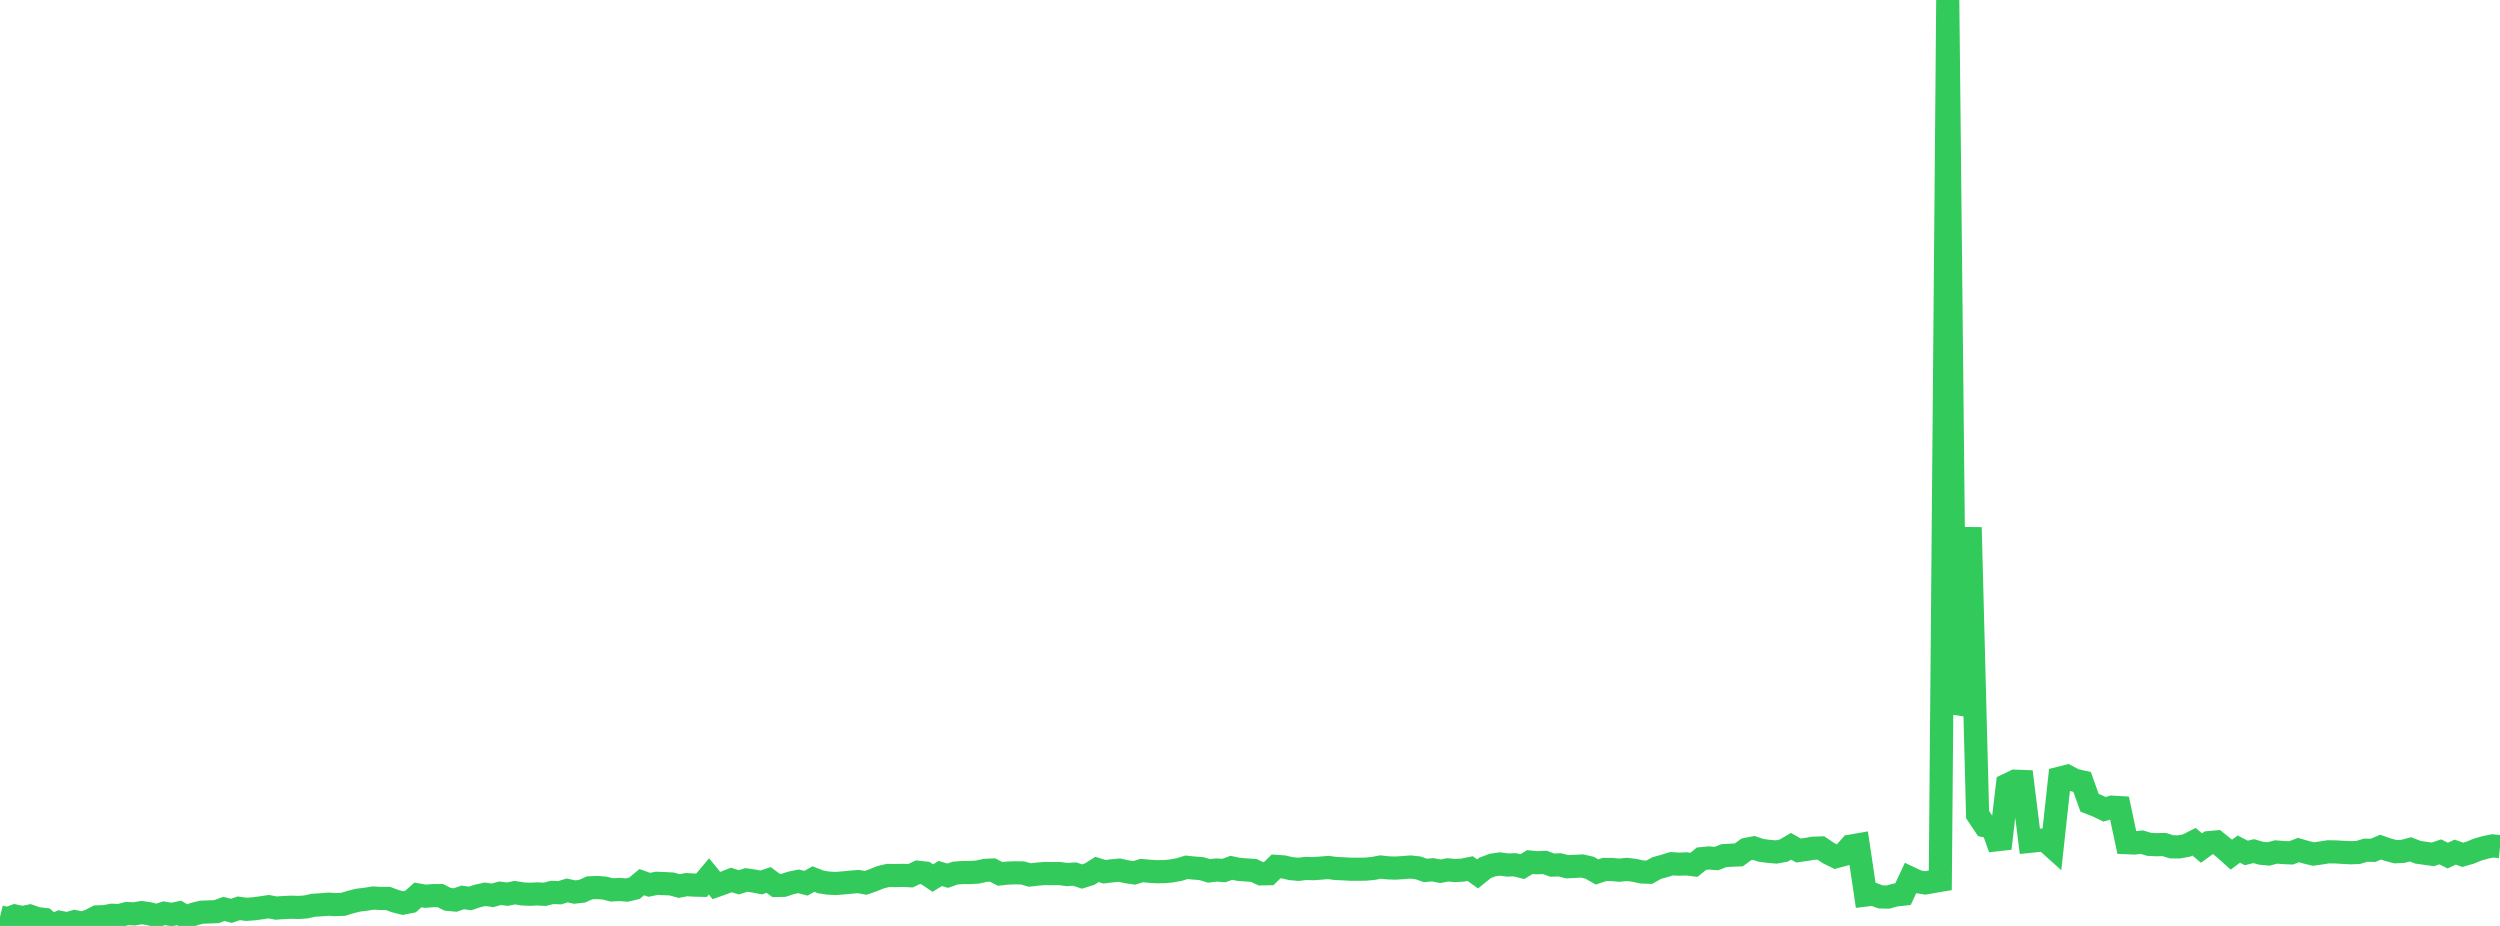 <?xml version="1.0" standalone="no"?>
<!DOCTYPE svg PUBLIC "-//W3C//DTD SVG 1.1//EN" "http://www.w3.org/Graphics/SVG/1.1/DTD/svg11.dtd">

<svg width="135" height="50" viewBox="0 0 135 50" preserveAspectRatio="none" 
  xmlns="http://www.w3.org/2000/svg"
  xmlns:xlink="http://www.w3.org/1999/xlink">


<polyline points="0.0, 49.51 0.403, 49.609 0.806, 49.463 1.209, 49.55 1.612, 49.467 2.015, 49.608 2.418, 49.653 2.821, 50.0 3.224, 49.805 3.627, 49.882 4.03, 49.767 4.433, 49.853 4.836, 49.719 5.239, 49.513 5.642, 49.5 6.045, 49.423 6.448, 49.44 6.851, 49.333 7.254, 49.348 7.657, 49.28 8.06, 49.342 8.463, 49.445 8.866, 49.314 9.269, 49.384 9.672, 49.297 10.075, 49.531 10.478, 49.359 10.881, 49.26 11.284, 49.244 11.687, 49.23 12.09, 49.081 12.493, 49.185 12.896, 49.048 13.299, 49.104 13.701, 49.076 14.104, 49.022 14.507, 48.961 14.91, 49.037 15.313, 49.009 15.716, 48.989 16.119, 49.002 16.522, 48.975 16.925, 48.884 17.328, 48.859 17.731, 48.826 18.134, 48.848 18.537, 48.832 18.94, 48.707 19.343, 48.608 19.746, 48.561 20.149, 48.494 20.552, 48.516 20.955, 48.517 21.358, 48.666 21.761, 48.767 22.164, 48.686 22.567, 48.327 22.97, 48.397 23.373, 48.365 23.776, 48.362 24.179, 48.564 24.582, 48.601 24.985, 48.461 25.388, 48.516 25.791, 48.381 26.194, 48.291 26.597, 48.349 27.0, 48.235 27.403, 48.284 27.806, 48.203 28.209, 48.27 28.612, 48.291 29.015, 48.271 29.418, 48.293 29.821, 48.189 30.224, 48.208 30.627, 48.083 31.03, 48.172 31.433, 48.126 31.836, 47.944 32.239, 47.926 32.642, 47.955 33.045, 48.056 33.448, 48.032 33.851, 48.064 34.254, 47.97 34.657, 47.637 35.06, 47.78 35.463, 47.698 35.866, 47.714 36.269, 47.735 36.672, 47.847 37.075, 47.77 37.478, 47.795 37.881, 47.805 38.284, 47.326 38.687, 47.819 39.09, 47.676 39.493, 47.518 39.896, 47.645 40.299, 47.517 40.701, 47.574 41.104, 47.653 41.507, 47.518 41.91, 47.815 42.313, 47.808 42.716, 47.675 43.119, 47.593 43.522, 47.696 43.925, 47.469 44.328, 47.627 44.731, 47.688 45.134, 47.708 45.537, 47.676 45.94, 47.638 46.343, 47.604 46.746, 47.675 47.149, 47.534 47.552, 47.369 47.955, 47.274 48.358, 47.279 48.761, 47.27 49.164, 47.29 49.567, 47.101 49.97, 47.146 50.373, 47.416 50.776, 47.169 51.179, 47.289 51.582, 47.147 51.985, 47.118 52.388, 47.117 52.791, 47.092 53.194, 47 53.597, 46.98 54.0, 47.19 54.403, 47.147 54.806, 47.133 55.209, 47.138 55.612, 47.25 56.015, 47.202 56.418, 47.169 56.821, 47.176 57.224, 47.173 57.627, 47.226 58.03, 47.2 58.433, 47.333 58.836, 47.206 59.239, 46.95 59.642, 47.075 60.045, 47.025 60.448, 46.988 60.851, 47.077 61.254, 47.134 61.657, 47.009 62.06, 47.048 62.463, 47.073 62.866, 47.067 63.269, 47.03 63.672, 46.955 64.075, 46.833 64.478, 46.875 64.881, 46.906 65.284, 47.028 65.687, 46.979 66.09, 47.009 66.493, 46.862 66.896, 46.946 67.299, 46.976 67.701, 47.003 68.104, 47.189 68.507, 47.18 68.91, 46.786 69.313, 46.813 69.716, 46.907 70.119, 46.943 70.522, 46.895 70.925, 46.909 71.328, 46.878 71.731, 46.844 72.134, 46.899 72.537, 46.915 72.94, 46.939 73.343, 46.939 73.746, 46.933 74.149, 46.896 74.552, 46.819 74.955, 46.864 75.358, 46.877 75.761, 46.851 76.164, 46.819 76.567, 46.862 76.97, 47.002 77.373, 46.968 77.776, 47.049 78.179, 46.972 78.582, 47.01 78.985, 46.984 79.388, 46.903 79.791, 47.191 80.194, 46.865 80.597, 46.713 81.0, 46.655 81.403, 46.711 81.806, 46.698 82.209, 46.799 82.612, 46.55 83.015, 46.589 83.418, 46.569 83.821, 46.717 84.224, 46.701 84.627, 46.804 85.03, 46.785 85.433, 46.763 85.836, 46.856 86.239, 47.085 86.642, 46.951 87.045, 46.953 87.448, 46.99 87.851, 46.948 88.254, 46.998 88.657, 47.086 89.06, 47.101 89.463, 46.875 89.866, 46.764 90.269, 46.64 90.672, 46.665 91.075, 46.65 91.478, 46.699 91.881, 46.369 92.284, 46.33 92.687, 46.362 93.09, 46.205 93.493, 46.181 93.896, 46.165 94.299, 45.866 94.701, 45.787 95.104, 45.92 95.507, 45.974 95.91, 46.008 96.313, 45.935 96.716, 45.699 97.119, 45.928 97.522, 45.871 97.925, 45.803 98.328, 45.791 98.731, 46.063 99.134, 46.262 99.537, 46.152 99.94, 45.691 100.343, 45.621 100.746, 48.332 101.149, 48.283 101.552, 48.433 101.955, 48.442 102.358, 48.329 102.761, 48.286 103.164, 47.424 103.567, 47.614 103.97, 47.678 104.373, 47.606 104.776, 47.538 105.179, 0.0 105.582, 38.513 105.985, 37.294 106.388, 28.481 106.791, 43.991 107.194, 44.594 107.597, 44.681 108.0, 45.814 108.403, 42.379 108.806, 42.185 109.209, 42.2 109.612, 45.431 110.015, 45.39 110.418, 45.351 110.821, 45.713 111.224, 42.022 111.627, 41.92 112.03, 42.133 112.433, 42.223 112.836, 43.349 113.239, 43.507 113.642, 43.701 114.045, 43.587 114.448, 43.61 114.851, 45.505 115.254, 45.522 115.657, 45.475 116.06, 45.596 116.463, 45.615 116.866, 45.604 117.269, 45.73 117.672, 45.732 118.075, 45.658 118.478, 45.453 118.881, 45.795 119.284, 45.502 119.687, 45.465 120.09, 45.792 120.493, 46.153 120.896, 45.851 121.299, 46.059 121.701, 45.961 122.104, 46.076 122.507, 46.113 122.91, 46.006 123.313, 46.039 123.716, 46.057 124.119, 45.903 124.522, 46.02 124.925, 46.117 125.328, 46.061 125.731, 45.998 126.134, 46.004 126.537, 46.028 126.94, 46.049 127.343, 46.031 127.746, 45.911 128.149, 45.918 128.552, 45.746 128.955, 45.885 129.358, 45.993 129.761, 45.973 130.164, 45.866 130.567, 46.022 130.97, 46.079 131.373, 46.135 131.776, 46.001 132.179, 46.203 132.582, 46.014 132.985, 46.16 133.388, 46.045 133.791, 45.876 134.194, 45.763 134.597, 45.679 135.0, 45.716" fill="none" stroke="#32ca5b" stroke-width="1.25"/>

</svg>